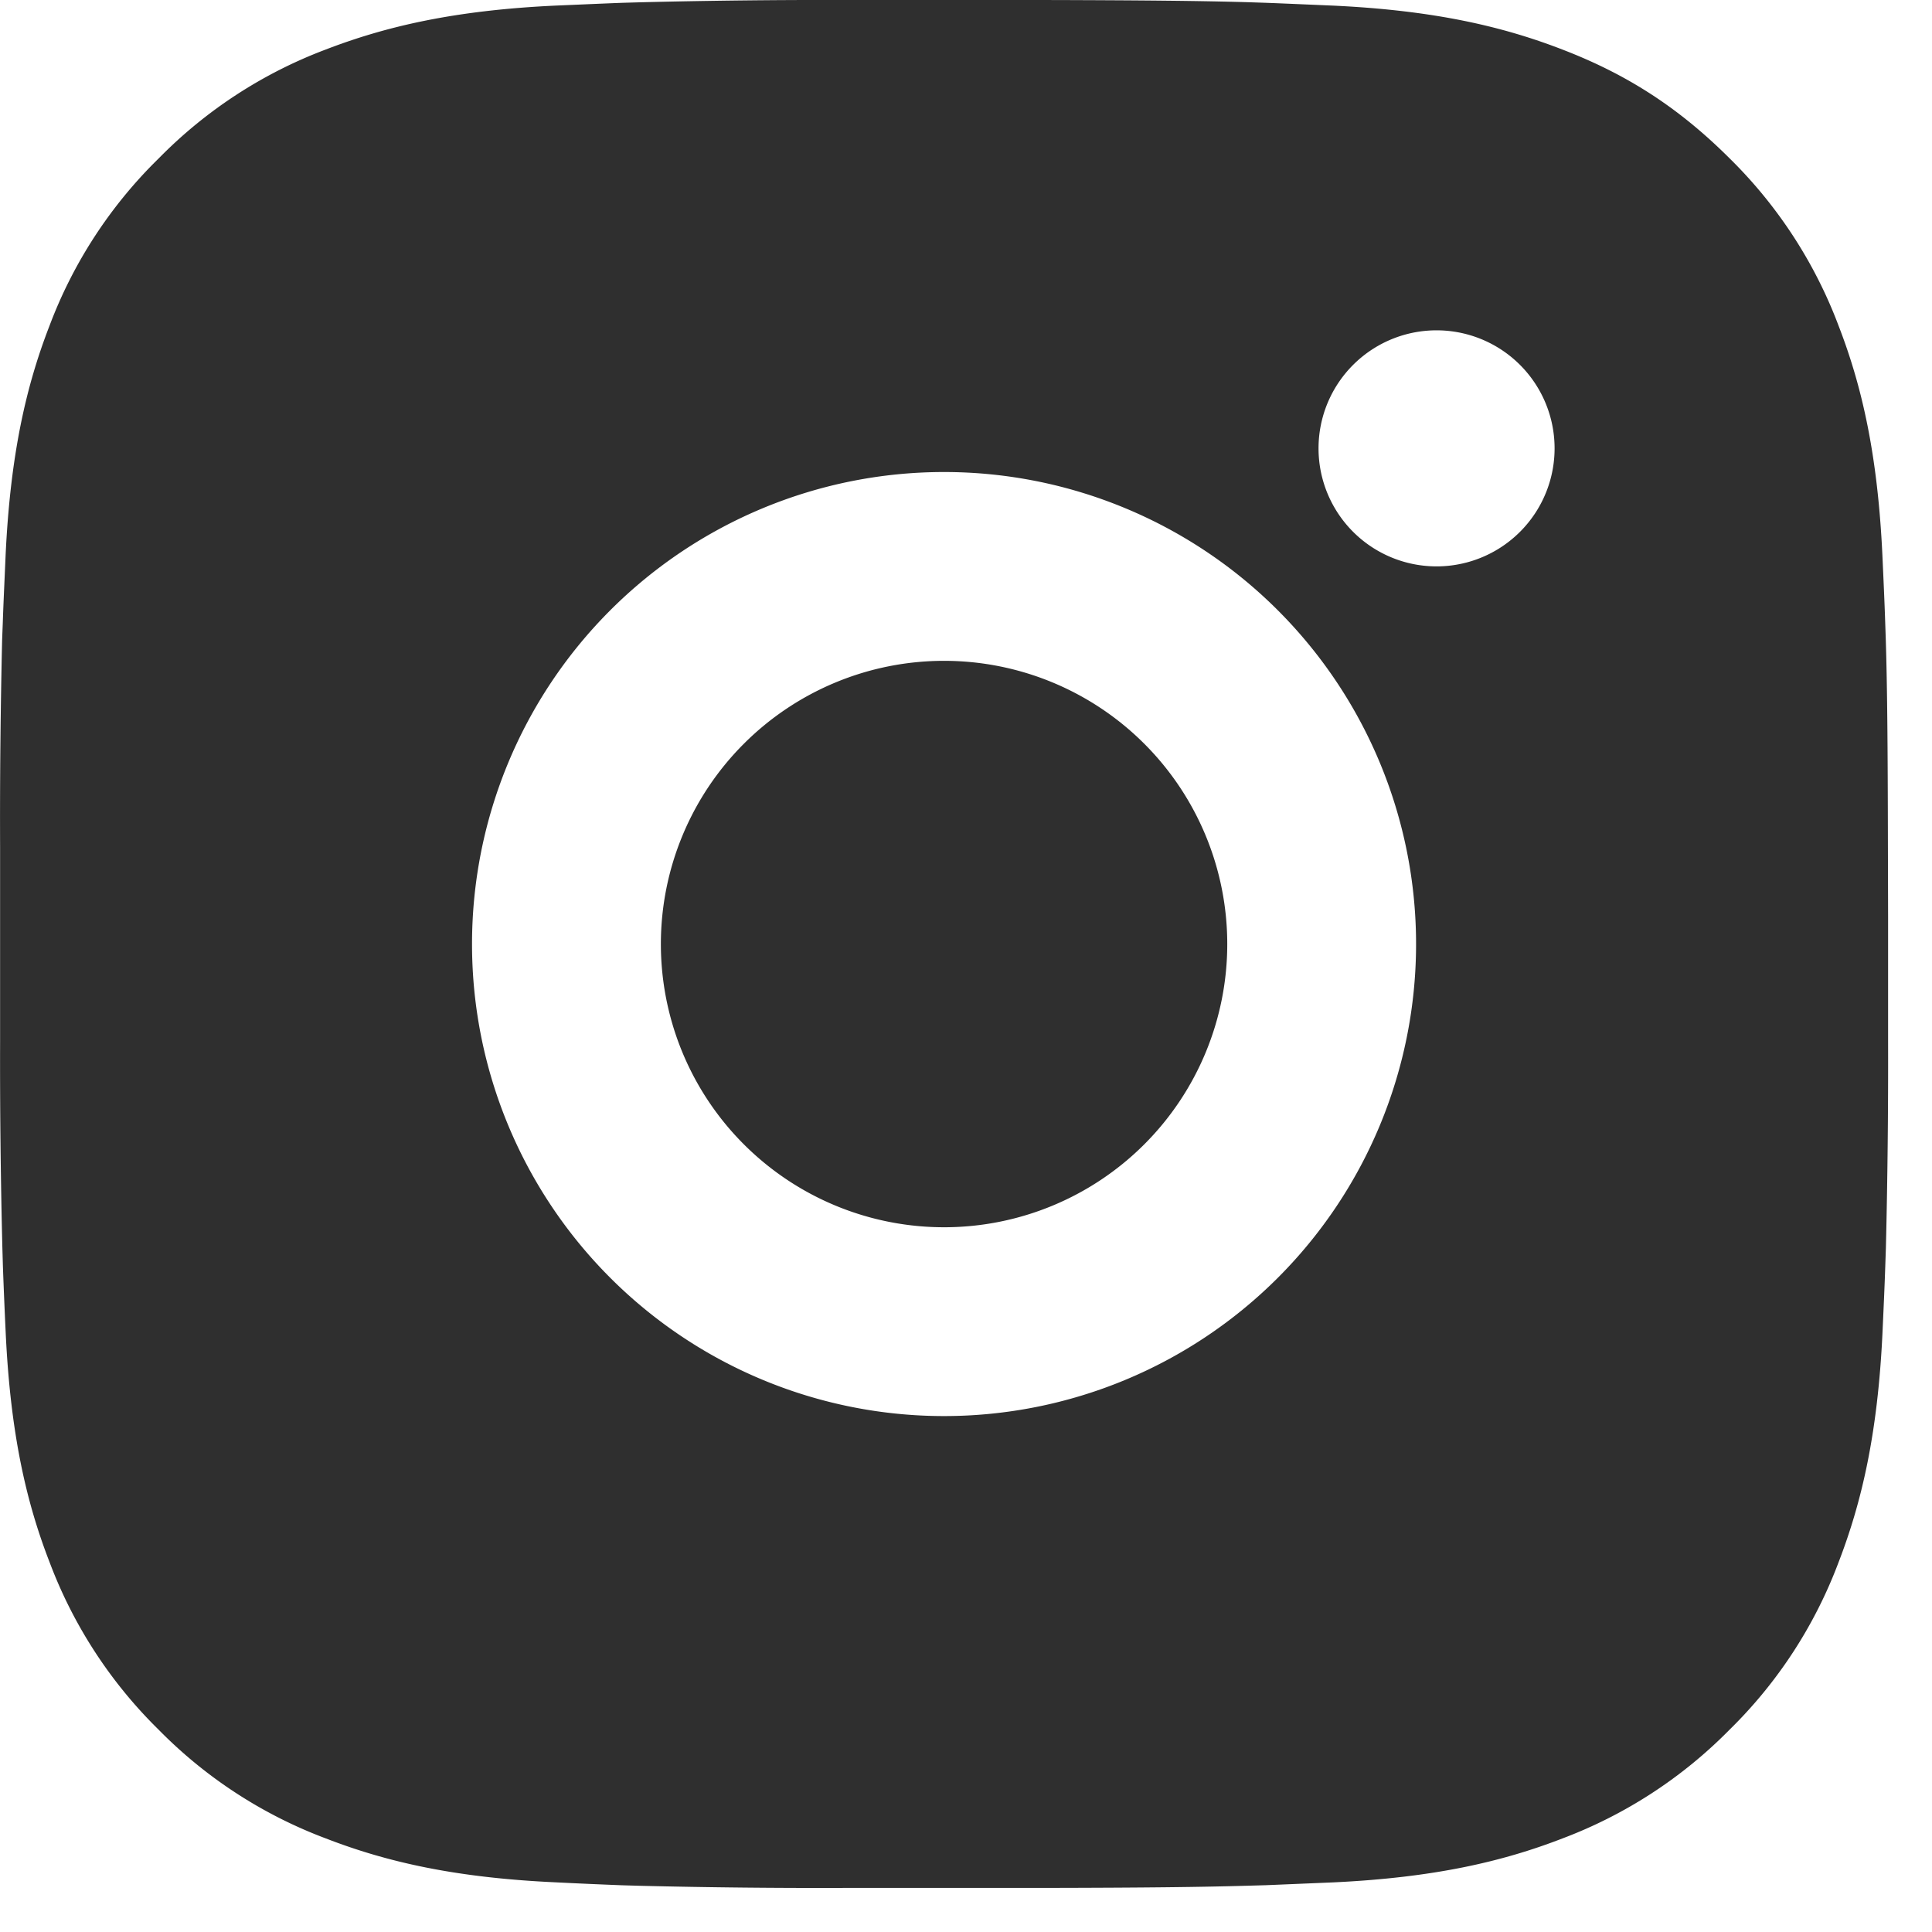 <svg xmlns="http://www.w3.org/2000/svg" width="22" height="22" fill="none"><path fill="#2F2F2F" d="M11.855 0c1.21.003 1.823.01 2.353.025l.209.007c.24.009.478.02.765.032 1.144.054 1.924.235 2.609.5.71.273 1.307.643 1.905 1.24.546.537.97 1.187 1.24 1.905.265.684.445 1.465.499 2.61.013.285.024.523.032.765l.007.208c.016.53.022 1.143.024 2.352l.002.802v1.409c.002.784-.006 1.568-.025 2.351l-.007.209c-.008.242-.019.48-.032.765-.054 1.145-.236 1.925-.5 2.61a5.25 5.25 0 0 1-1.24 1.905 5.284 5.284 0 0 1-1.905 1.24c-.685.265-1.465.446-2.609.5l-.765.032-.209.006c-.53.015-1.144.023-2.353.025H9.646a84.283 84.283 0 0 1-2.353-.024l-.208-.006c-.256-.01-.51-.021-.766-.034-1.144-.053-1.924-.234-2.61-.5a5.257 5.257 0 0 1-1.904-1.239 5.27 5.27 0 0 1-1.24-1.905c-.266-.684-.446-1.465-.5-2.61-.012-.255-.023-.51-.032-.765l-.006-.208a84.975 84.975 0 0 1-.026-2.353v-2.21c-.003-.784.005-1.568.023-2.352l.008-.208c.008-.242.02-.48.032-.765.054-1.145.234-1.925.5-2.61a5.246 5.246 0 0 1 1.243-1.905A5.264 5.264 0 0 1 3.709.564C4.395.3 5.174.118 6.32.064c.286-.012.525-.023.766-.032l.208-.006A84.92 84.92 0 0 1 9.645 0L11.855 0ZM10.75 5.375a5.375 5.375 0 1 0 0 10.75 5.375 5.375 0 0 0 0-10.75Zm0 2.15a3.225 3.225 0 1 1 0 6.45 3.225 3.225 0 0 1 .001-6.45m5.644-3.763a1.344 1.344 0 1 0 0 2.687 1.344 1.344 0 0 0 0-2.687Z"/></svg>